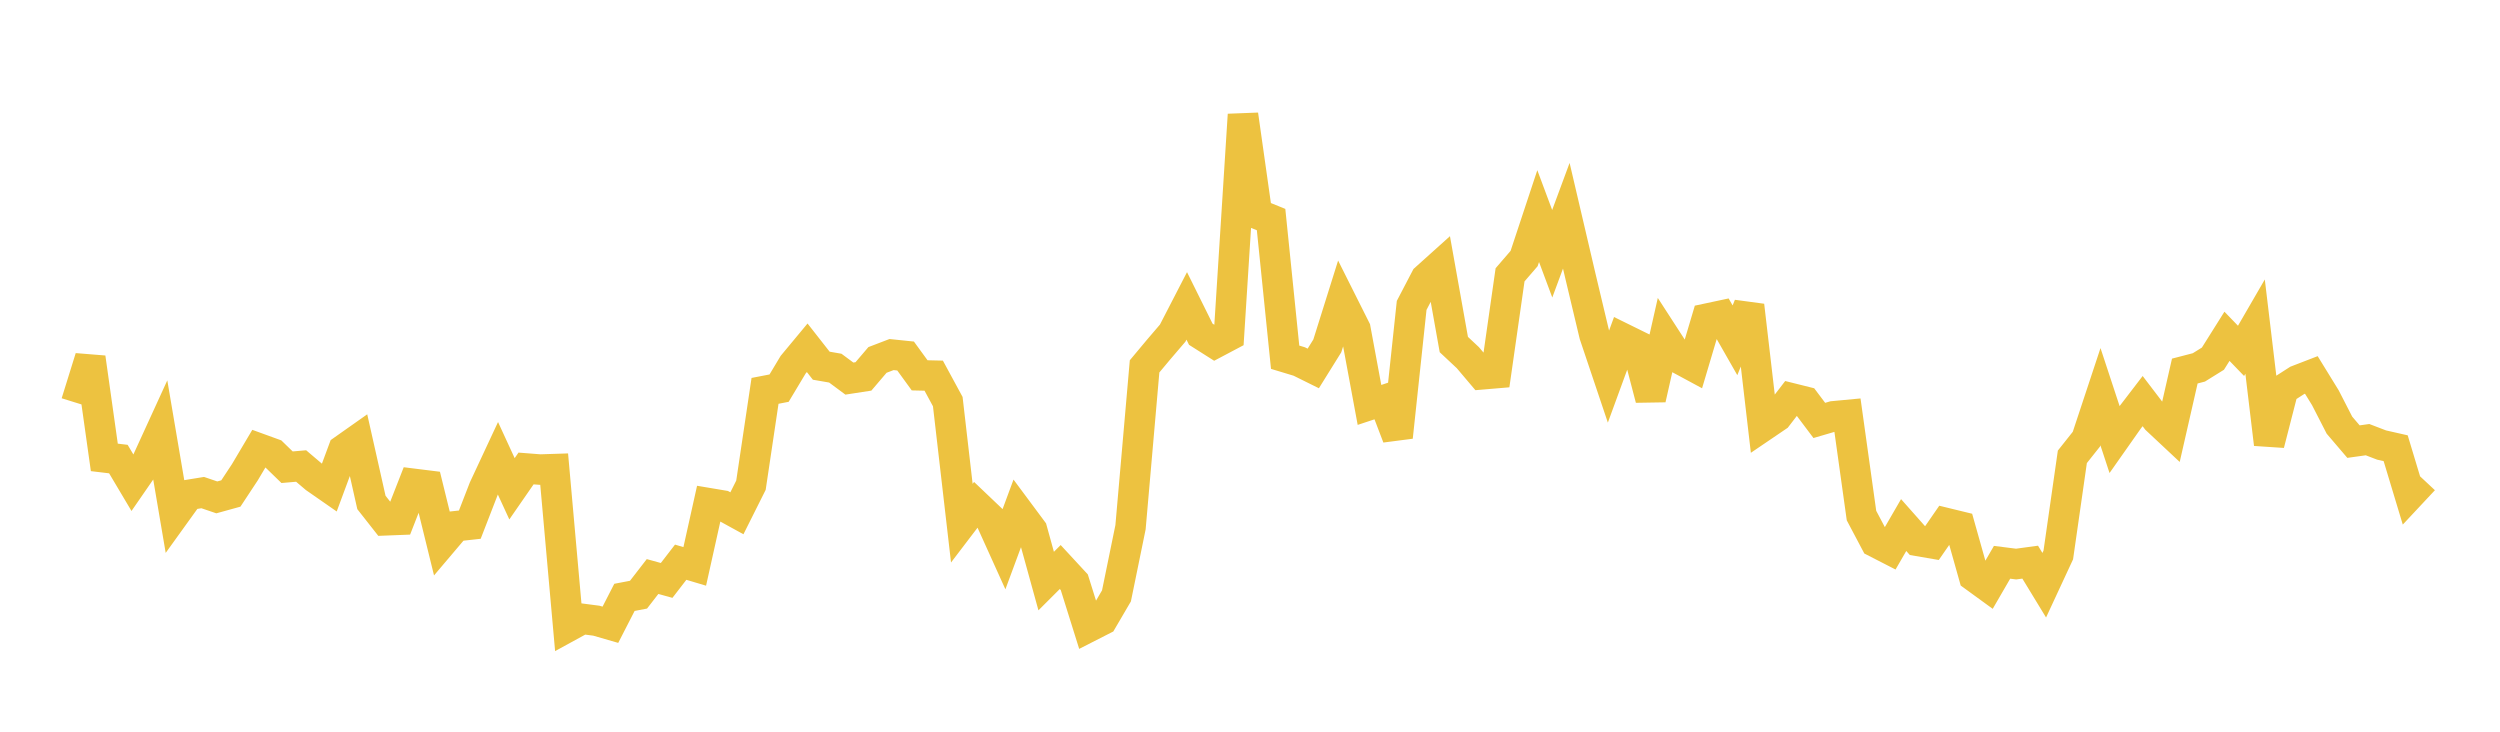 <svg width="164" height="48" xmlns="http://www.w3.org/2000/svg" xmlns:xlink="http://www.w3.org/1999/xlink"><path fill="none" stroke="rgb(237,194,64)" stroke-width="2" d="M5,26.423L5.922,23.46L6.844,30.005L7.766,30.115L8.689,31.669L9.611,30.334L10.533,28.32L11.455,33.745L12.377,32.464L13.299,32.314L14.222,32.628L15.144,32.373L16.066,30.975L16.988,29.42L17.91,29.755L18.832,30.65L19.754,30.57L20.677,31.354L21.599,31.995L22.521,29.509L23.443,28.859L24.365,32.96L25.287,34.133L26.21,34.097L27.132,31.739L28.054,31.854L28.976,35.607L29.898,34.519L30.82,34.417L31.743,32.037L32.665,30.062L33.587,32.064L34.509,30.732L35.431,30.804L36.353,30.774L37.275,41.102L38.198,40.597L39.12,40.717L40.042,40.984L40.964,39.187L41.886,39.011L42.808,37.82L43.731,38.076L44.653,36.881L45.575,37.156L46.497,33.01L47.419,33.165L48.341,33.671L49.263,31.83L50.186,25.64L51.108,25.462L52.03,23.924L52.952,22.814L53.874,23.99L54.796,24.15L55.719,24.835L56.641,24.693L57.563,23.612L58.485,23.259L59.407,23.355L60.329,24.622L61.251,24.643L62.174,26.345L63.096,34.32L64.018,33.11L64.94,33.988L65.862,36.027L66.784,33.537L67.707,34.779L68.629,38.118L69.551,37.197L70.473,38.194L71.395,41.138L72.317,40.668L73.24,39.09L74.162,34.586L75.084,24.034L76.006,22.931L76.928,21.853L77.85,20.067L78.772,21.926L79.695,22.511L80.617,22.023L81.539,7.524L82.461,14.03L83.383,14.404L84.305,23.434L85.228,23.713L86.15,24.17L87.072,22.689L87.994,19.75L88.916,21.589L89.838,26.563L90.76,26.257L91.683,28.674L92.605,20.034L93.527,18.268L94.449,17.439L95.371,22.602L96.293,23.465L97.216,24.556L98.138,24.478L99.06,18.028L99.982,16.959L100.904,14.175L101.826,16.646L102.749,14.153L103.671,18.094L104.593,21.964L105.515,24.705L106.437,22.185L107.359,22.639L108.281,26.172L109.204,22.084L110.126,23.509L111.048,24.006L111.97,20.905L112.892,20.708L113.814,22.324L114.737,20.041L115.659,27.95L116.581,27.324L117.503,26.124L118.425,26.354L119.347,27.58L120.269,27.31L121.192,27.223L122.114,33.822L123.036,35.564L123.958,36.037L124.88,34.443L125.802,35.484L126.725,35.642L127.647,34.31L128.569,34.535L129.491,37.807L130.413,38.478L131.335,36.886L132.257,37.003L133.18,36.877L134.102,38.39L135.024,36.405L135.946,29.969L136.868,28.808L137.79,26.023L138.713,28.826L139.635,27.515L140.557,26.312L141.479,27.521L142.401,28.384L143.323,24.341L144.246,24.101L145.168,23.528L146.09,22.061L147.012,23.017L147.934,21.426L148.856,29.136L149.778,25.544L150.701,24.952L151.623,24.596L152.545,26.094L153.467,27.89L154.389,28.97L155.311,28.841L156.234,29.195L157.156,29.404L158.078,32.461L159,31.475"></path></svg>